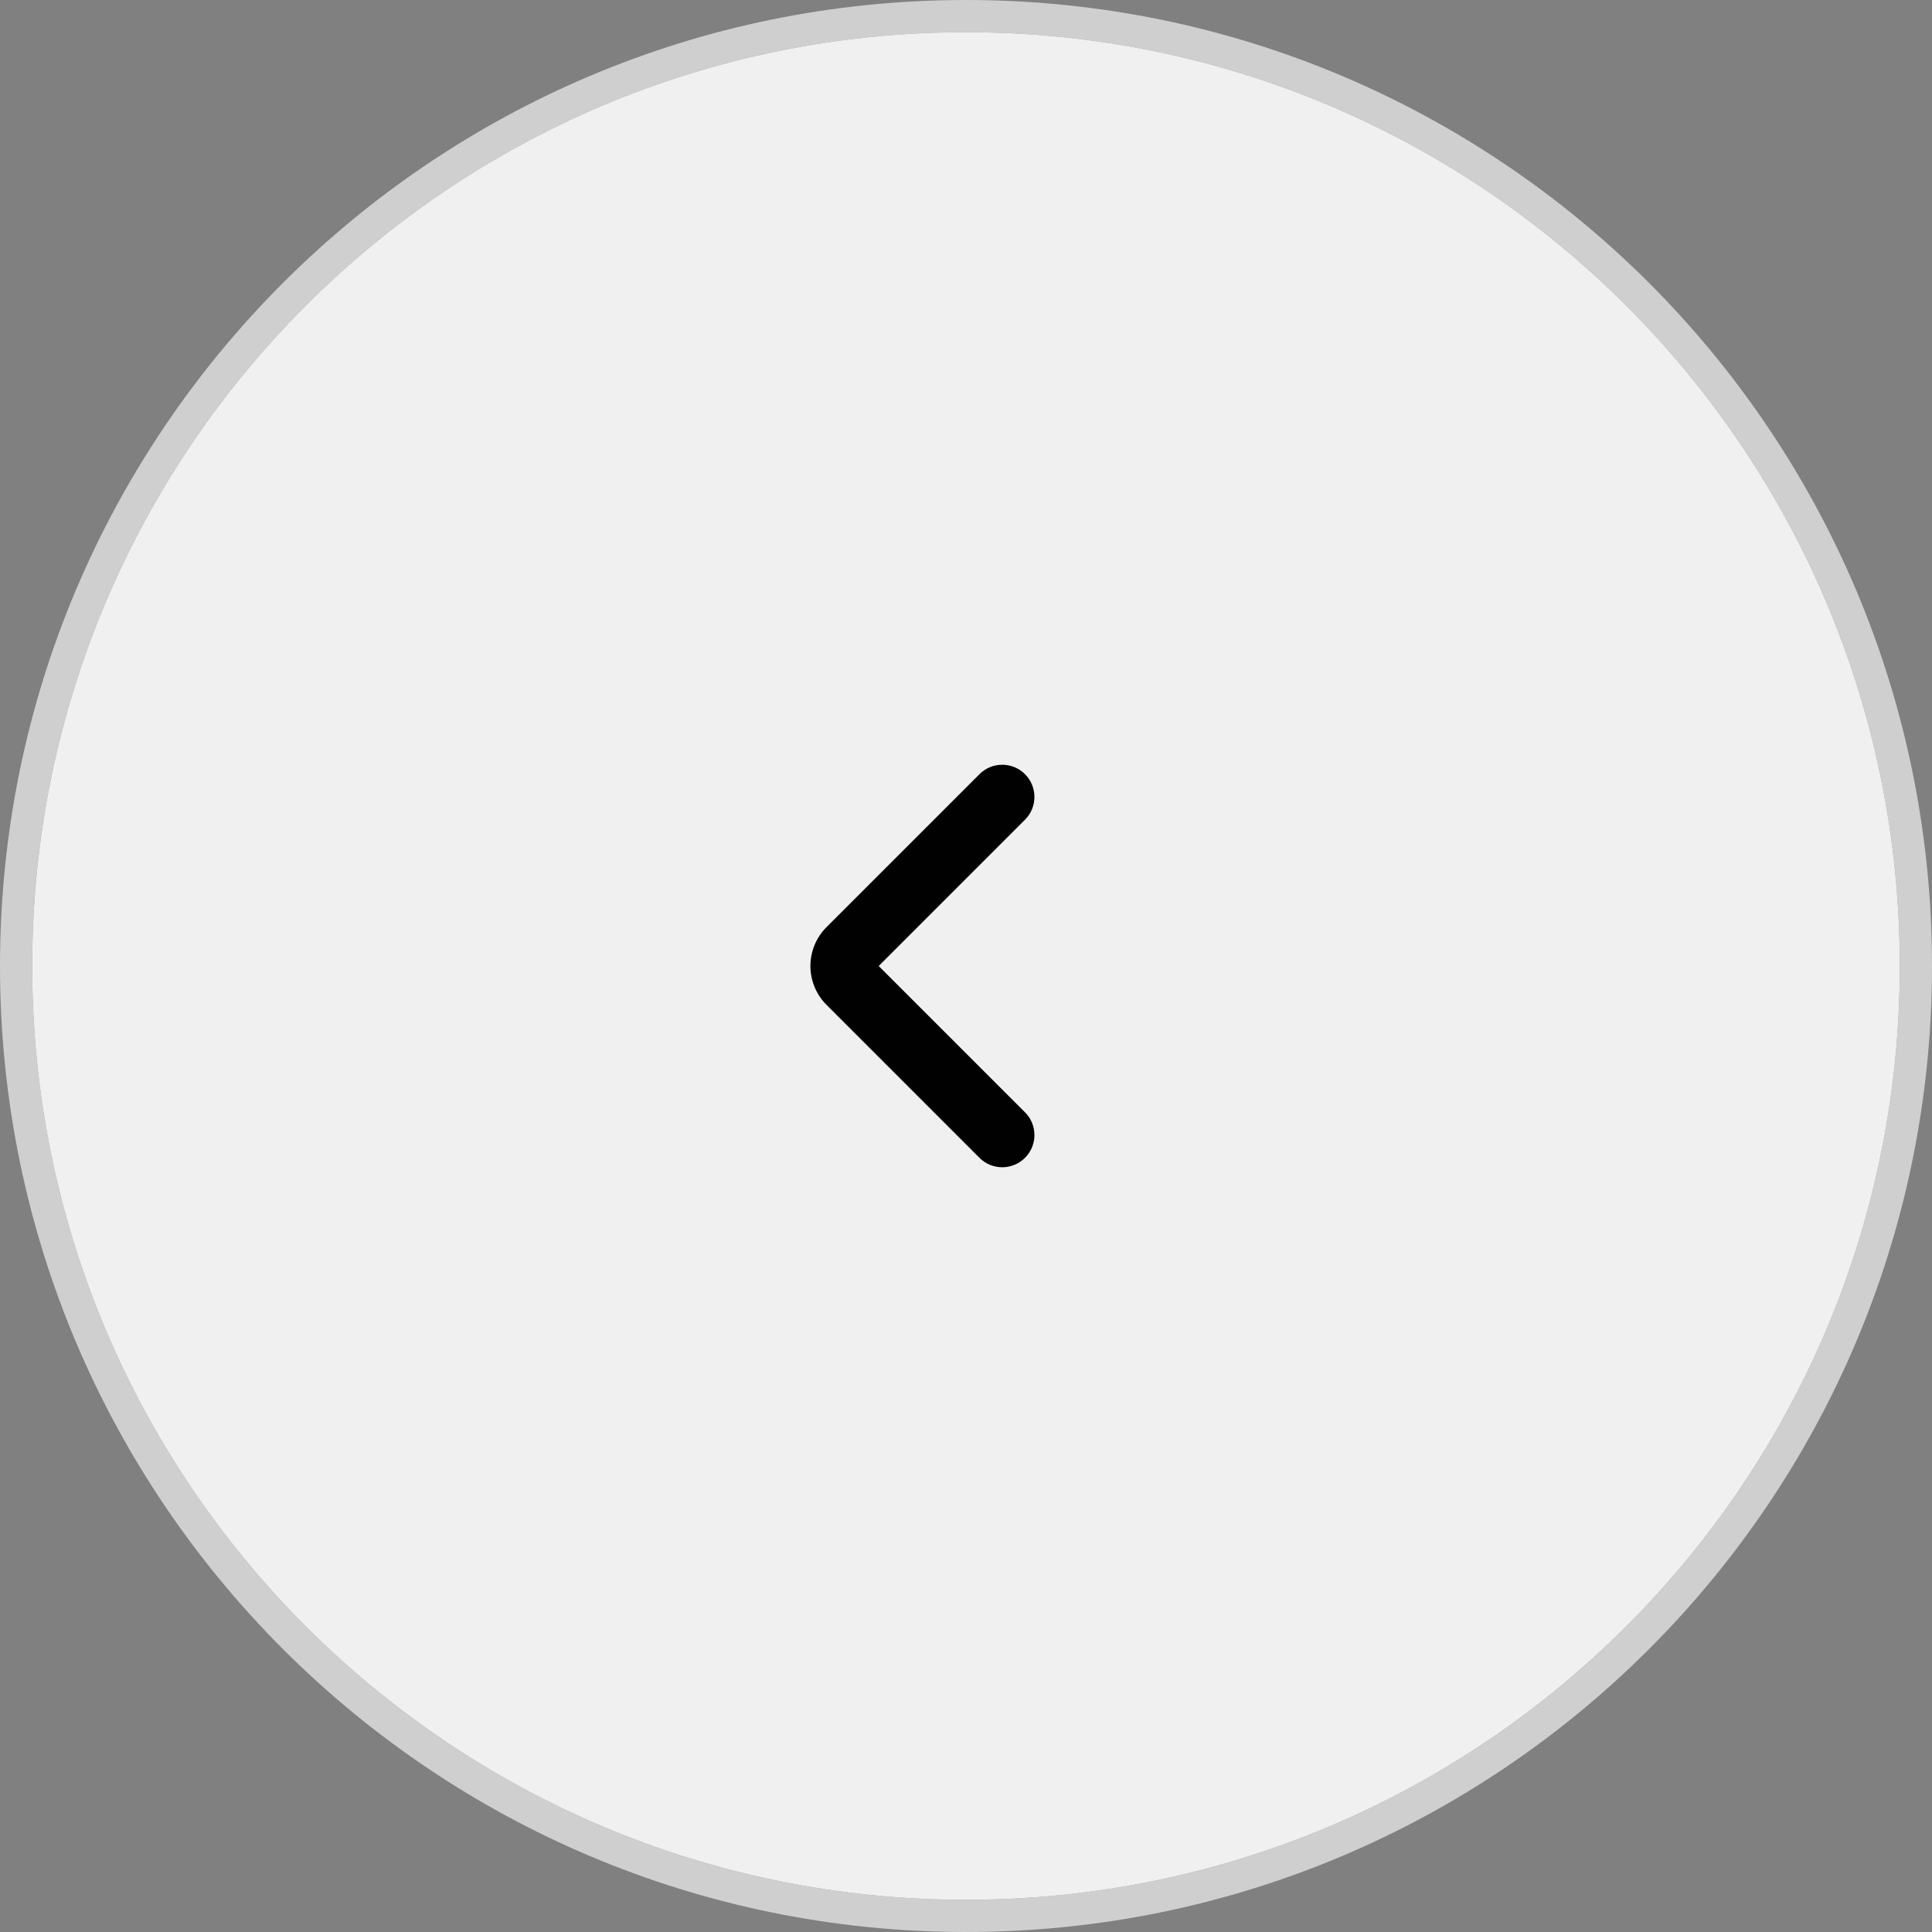 <?xml version="1.0" encoding="UTF-8"?> <svg xmlns="http://www.w3.org/2000/svg" width="60" height="60" viewBox="0 0 60 60" fill="none"><rect x="0" y="0" width="60" height="60" fill="#808080" stroke="none"/><g clip-path="url(#clip0_9_1218)"><g clip-path="url(#clip1_9_1218)"><g clip-path="url(#clip2_9_1218)"><path fill-rule="evenodd" clip-rule="evenodd" d="M1 30C1 46.016 13.984 59 30 59C46.016 59 59 46.016 59 30C59 13.984 46.016 1 30 1C13.984 1 1 13.984 1 30ZM30 0C13.431 0 0 13.431 0 30C0 46.569 13.431 60 30 60C46.569 60 60 46.569 60 30C60 13.431 46.569 0 30 0Z" fill="#CFCFCF"></path><path d="M30 59C13.984 59 1 46.016 1 30C1 13.984 13.984 1 30 1C46.016 1 59 13.984 59 30C59 46.016 46.016 59 30 59Z" fill="#F0F0F0"></path><path fill-rule="evenodd" clip-rule="evenodd" d="M31.832 24.043C32.223 24.433 32.223 25.067 31.832 25.457L27.289 30L31.832 34.543C32.223 34.933 32.223 35.567 31.832 35.957C31.442 36.348 30.808 36.348 30.418 35.957L25.668 31.207C25.348 30.887 25.168 30.453 25.168 30C25.168 29.547 25.348 29.113 25.668 28.793L30.418 24.043C30.808 23.652 31.442 23.652 31.832 24.043Z" fill="#010101"></path></g></g></g><defs><clipPath id="clip0_9_1218"><rect width="60" height="60" fill="white"></rect></clipPath><clipPath id="clip1_9_1218"><rect width="60" height="60" fill="white"></rect></clipPath><clipPath id="clip2_9_1218"><rect width="60" height="60" fill="white"></rect></clipPath></defs></svg> 